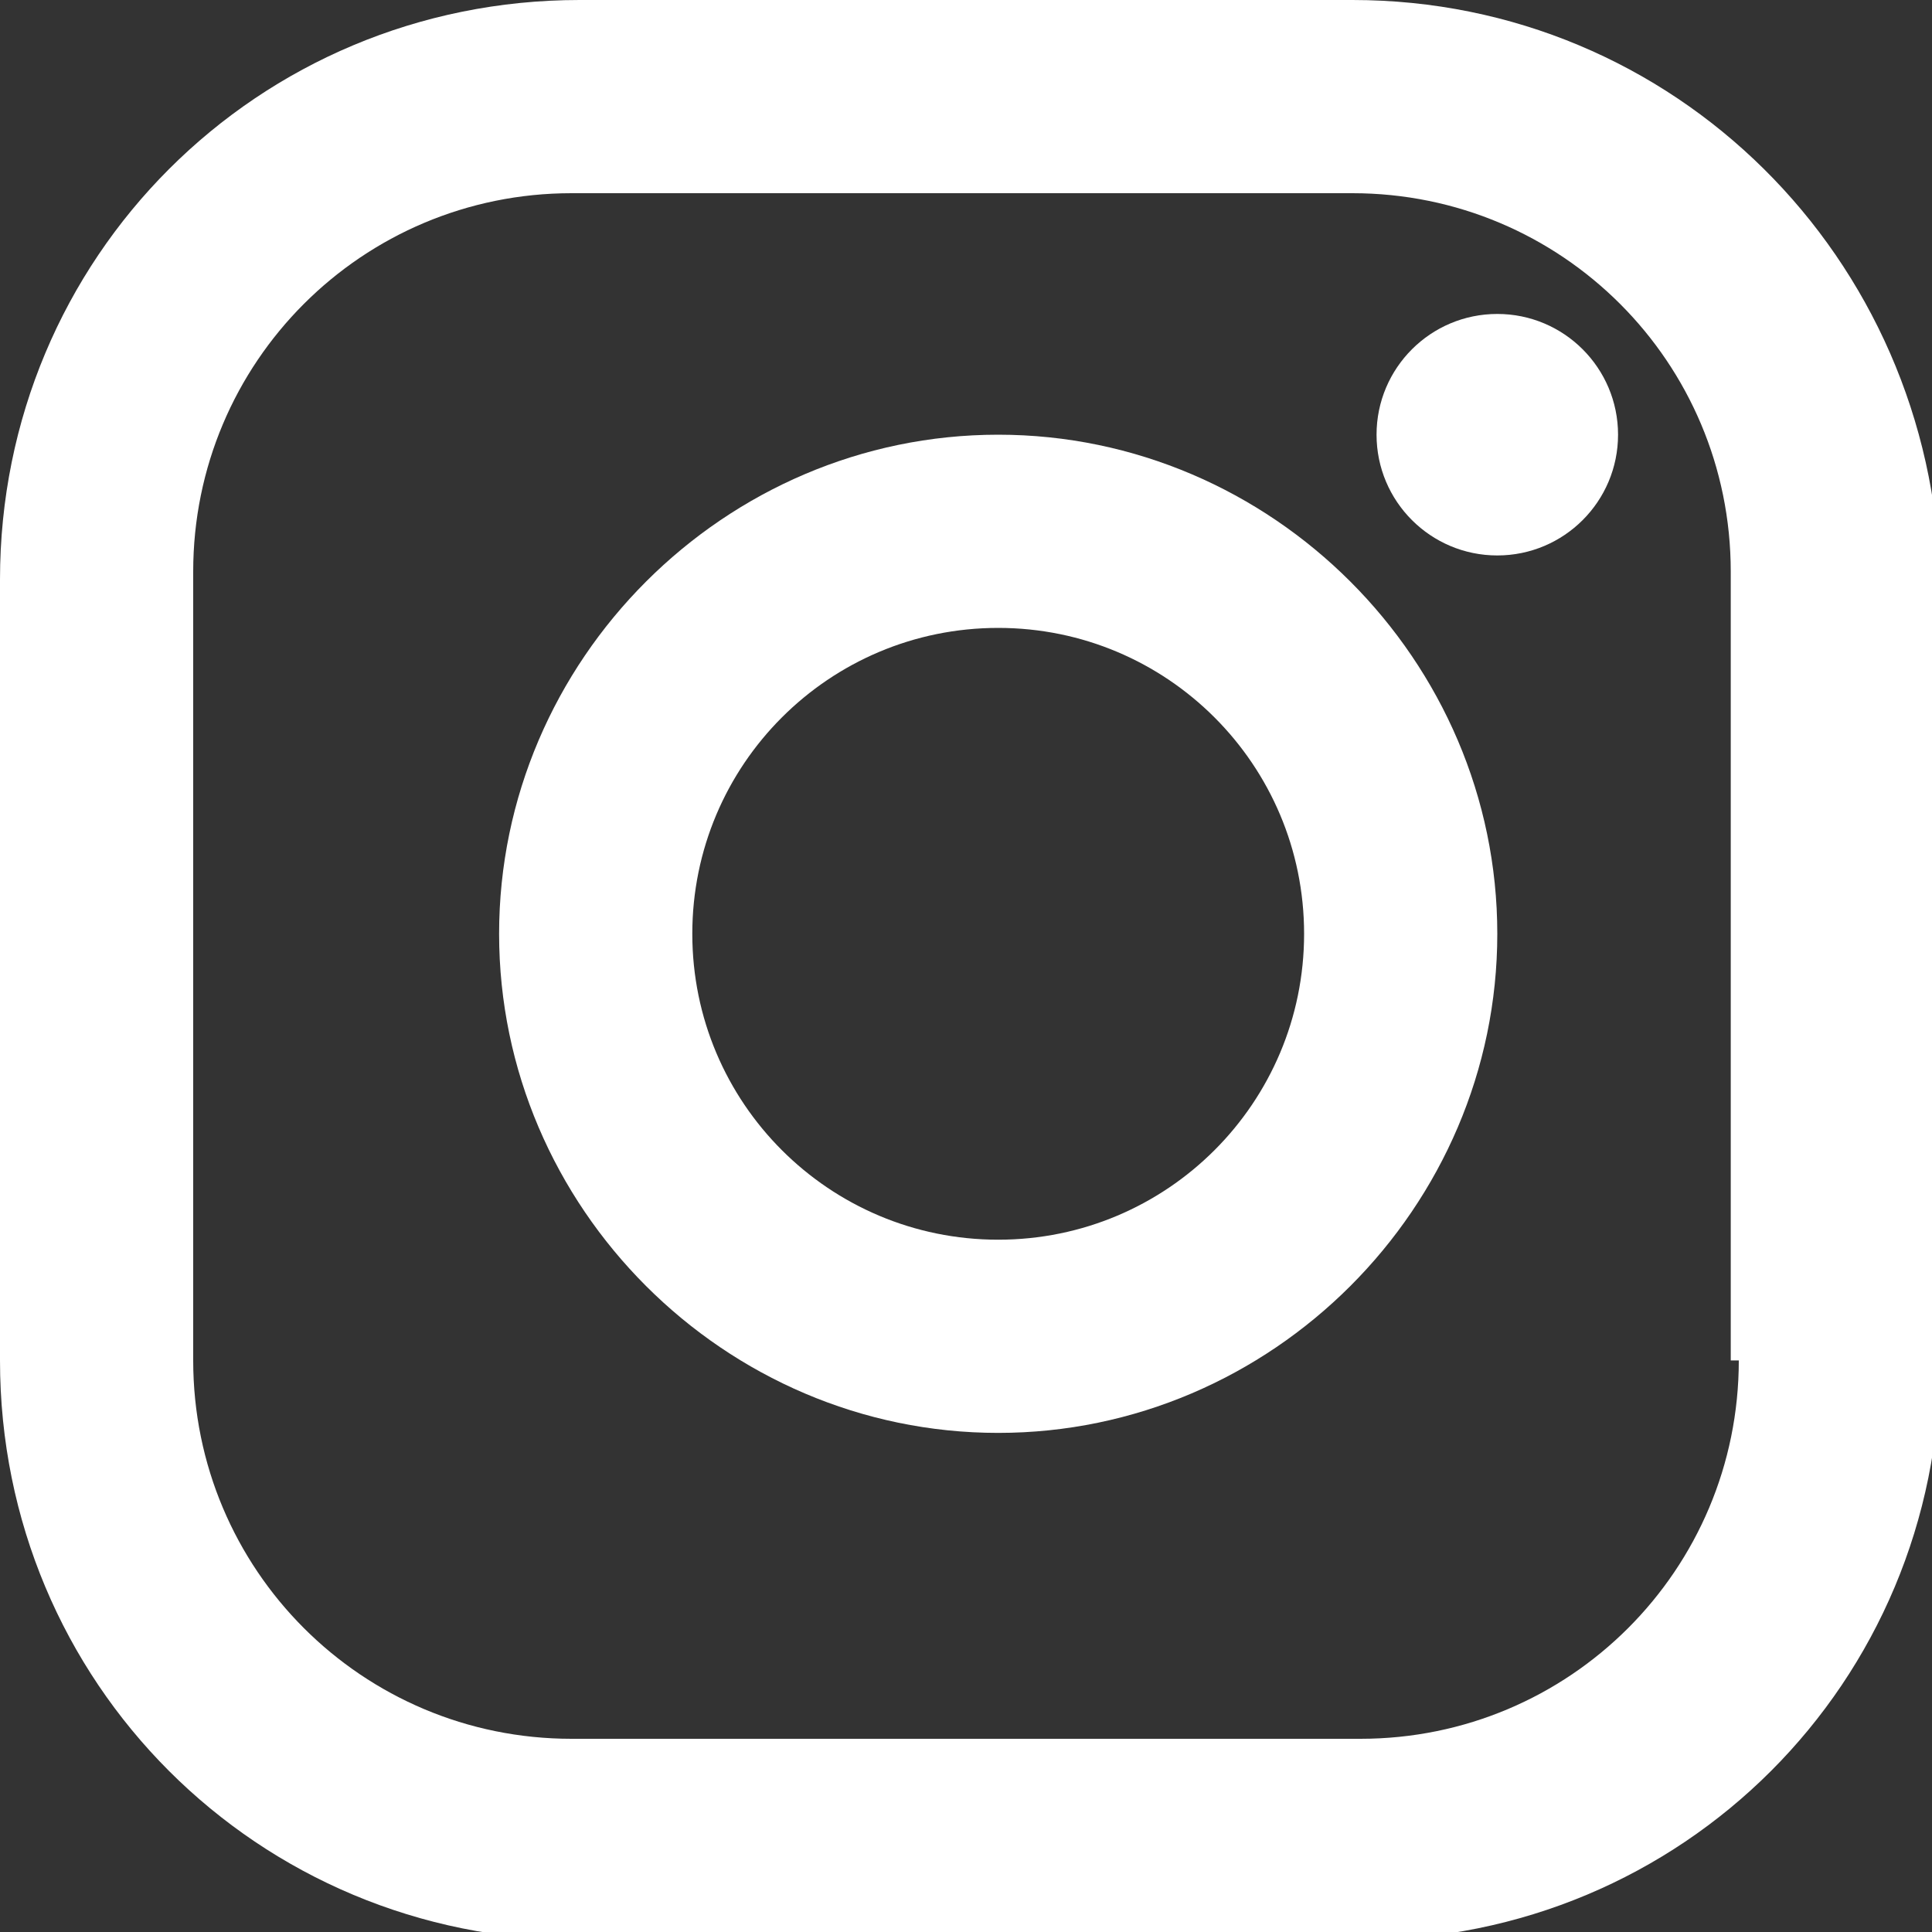 <?xml version="1.0" encoding="utf-8"?>
<!-- Generator: Adobe Illustrator 21.1.0, SVG Export Plug-In . SVG Version: 6.00 Build 0)  -->
<svg version="1.1" id="Layer_1" xmlns="http://www.w3.org/2000/svg" xmlns:xlink="http://www.w3.org/1999/xlink" x="0px" y="0px"
	 viewBox="0 0 24 24" style="enable-background:new 0 0 24 24;" xml:space="preserve">
<rect x="0" y="0" width="24" height="24" fill="#333333" stroke="none"/>
<style type="text/css">
	.st0{fill:#FFFFFF;}
</style>
<g>
	<path class="st0" d="M16.8,0H7.2C3.2,0,0,3.2,0,7.2v9.7c0,4,3.2,7.2,7.2,7.2h9.7c4,0,7.2-3.2,7.2-7.2V7.2C24,3.2,20.8,0,16.8,0z
		 M21.6,16.9c0,2.6-2.1,4.7-4.7,4.7H7.1c-2.6,0-4.7-2.1-4.7-4.7V7.1c0-2.6,2.1-4.7,4.7-4.7h9.7c2.6,0,4.7,2.1,4.7,4.7V16.9
		L21.6,16.9z"/>
	<path class="st0" d="M12.4,5.4c-3.4,0-6.2,2.8-6.2,6.2c0,3.4,2.8,6.2,6.2,6.2s6.2-2.8,6.2-6.2C18.6,8.2,15.8,5.4,12.4,5.4z
		 M12.4,15.4c-2.1,0-3.8-1.7-3.8-3.8c0-2.1,1.7-3.8,3.8-3.8c2.1,0,3.8,1.7,3.8,3.8C16.2,13.7,14.5,15.4,12.4,15.4z"/>
	<circle class="st0" cx="18.6" cy="5.4" r="1.5"/>
</g>
</svg>
